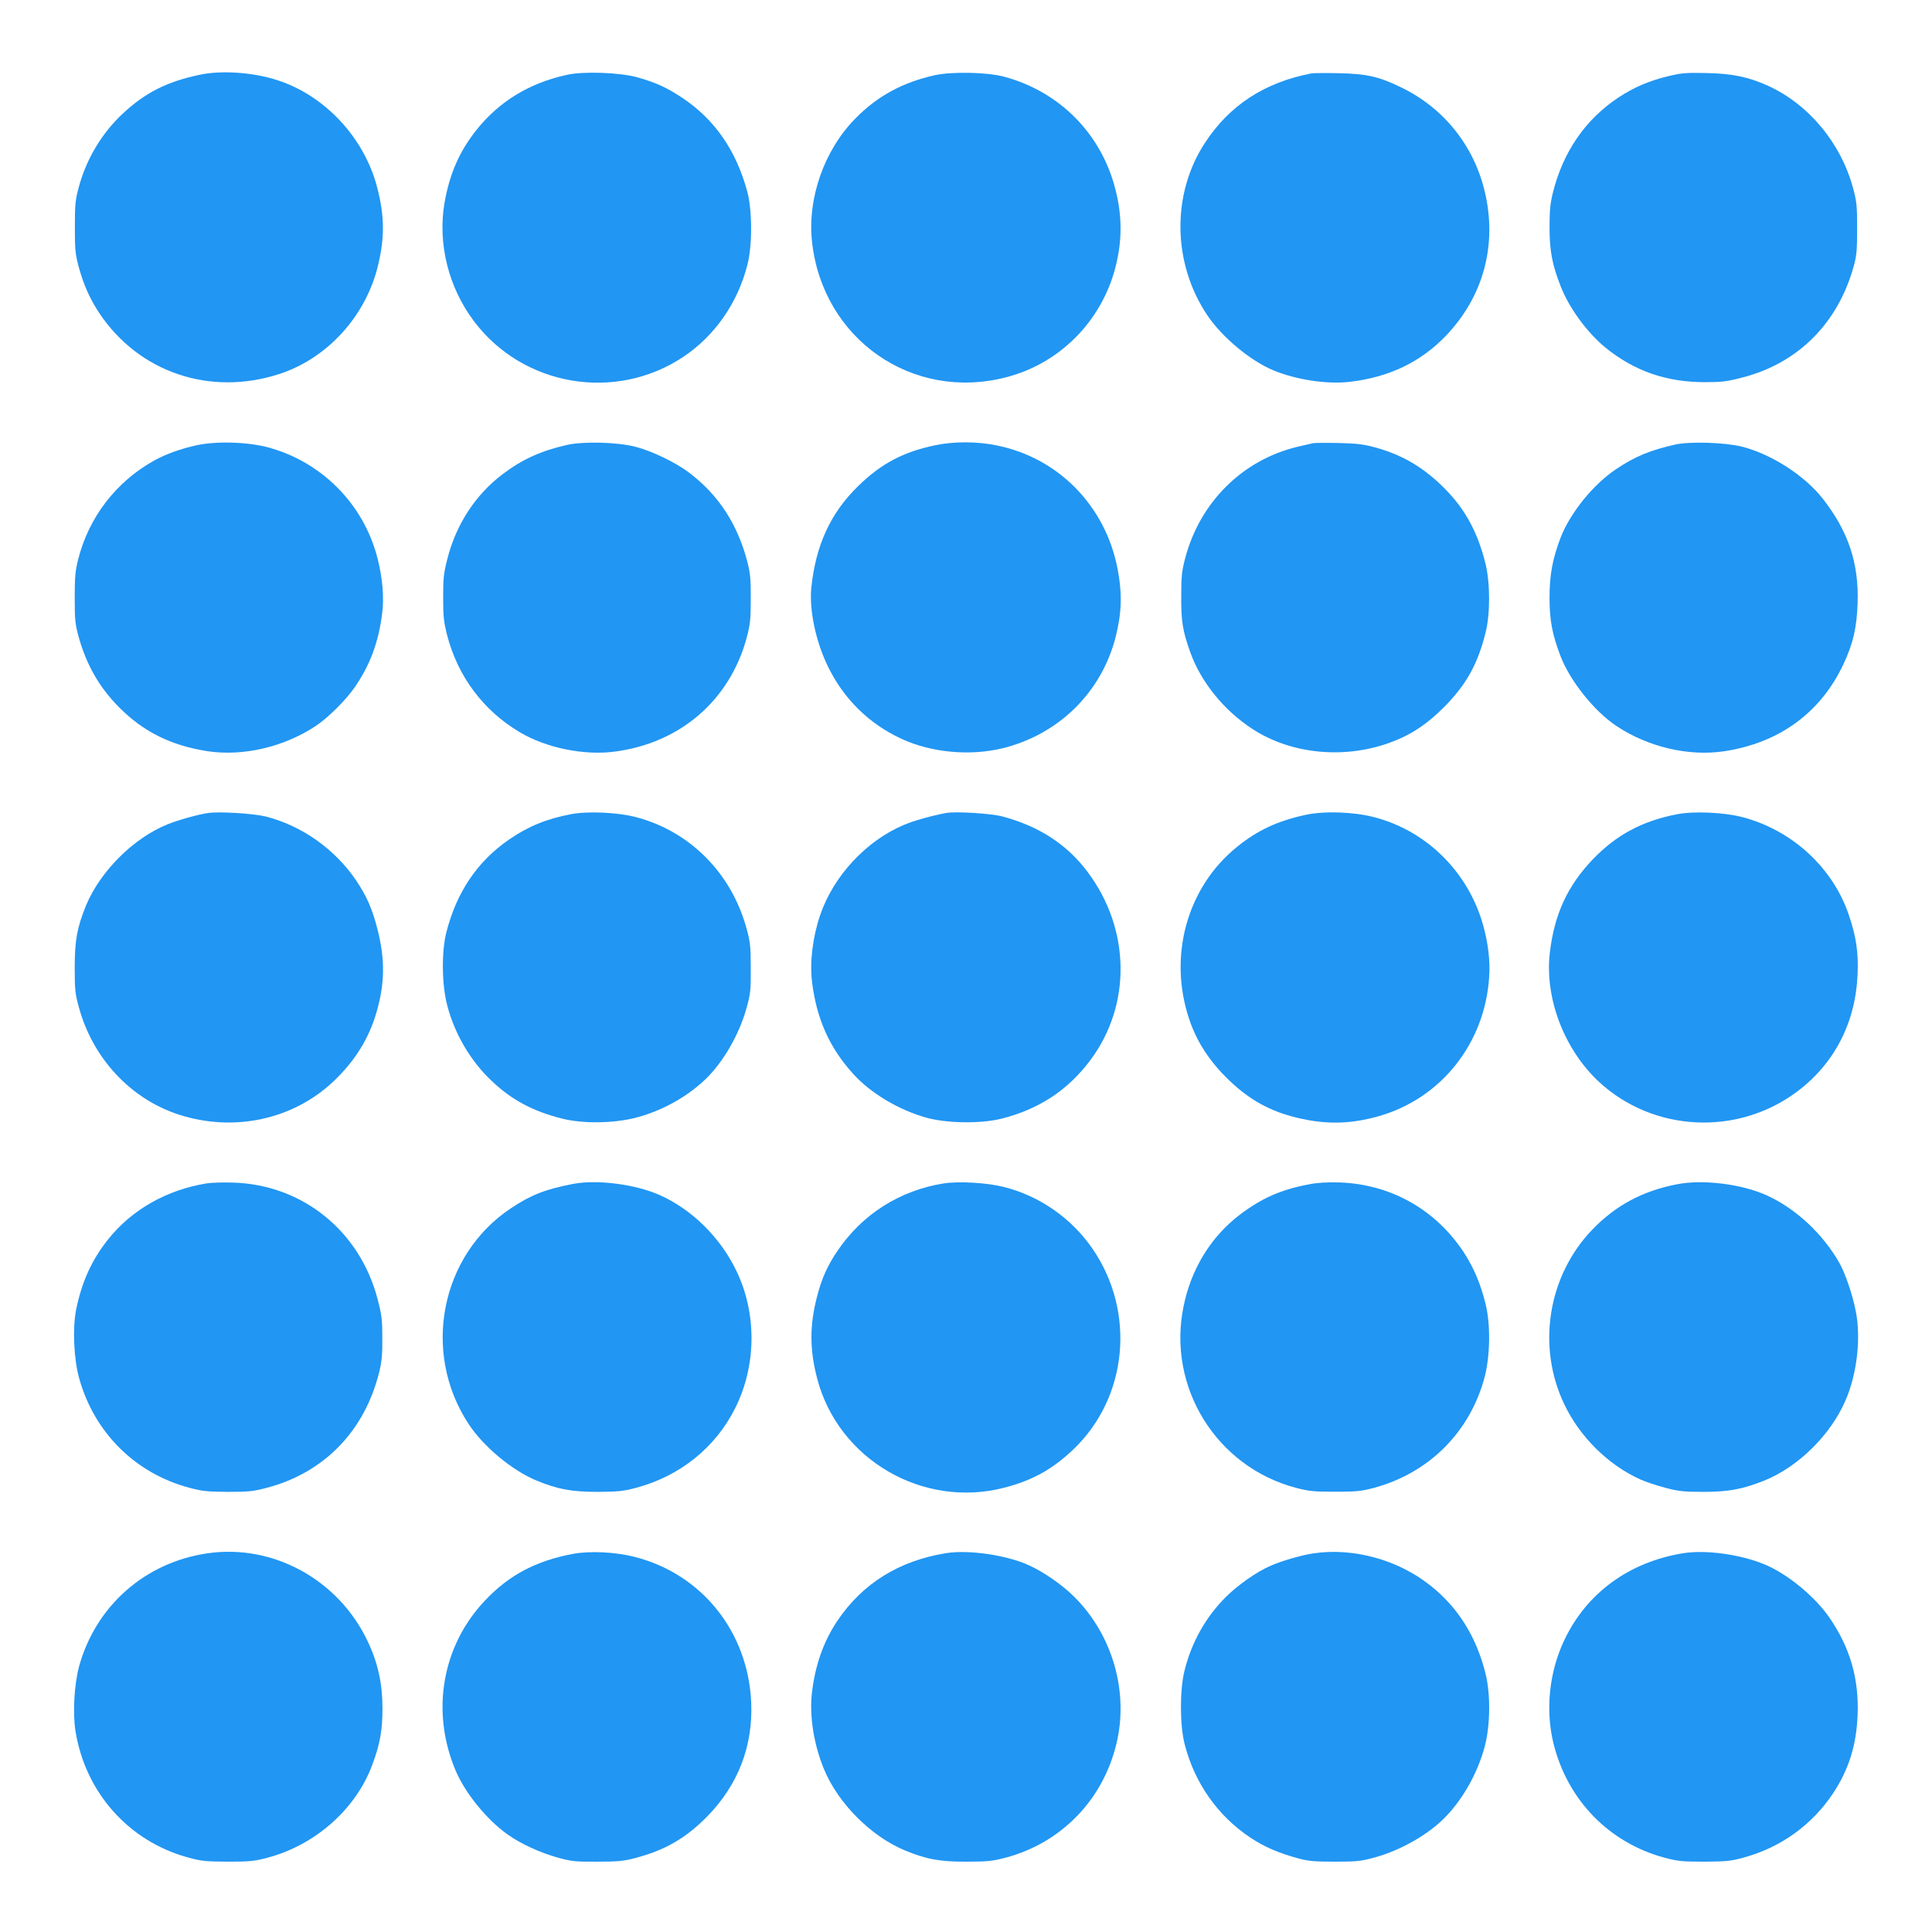 <?xml version="1.0" standalone="no"?>
<!DOCTYPE svg PUBLIC "-//W3C//DTD SVG 20010904//EN"
 "http://www.w3.org/TR/2001/REC-SVG-20010904/DTD/svg10.dtd">
<svg version="1.0" xmlns="http://www.w3.org/2000/svg"
 width="1280pt" height="1280pt" viewBox="0 0 1280 1280"
 preserveAspectRatio="xMidYMid meet">
<g transform="translate(0,1280) scale(0.1,-0.1)"
fill="#2196f3" stroke="none">
<path d="M1320 12304 c-216 -46 -358 -118 -507 -257 -138 -129 -240 -299 -290
-483 -24 -89 -27 -116 -27 -269 0 -151 3 -180 26 -265 32 -117 73 -209 135
-303 262 -394 734 -554 1193 -405 318 103 573 383 654 717 45 185 44 328 -4
515 -84 330 -344 611 -660 714 -161 53 -375 68 -520 36z"/>
<path d="M3755 12304 c-247 -54 -446 -175 -596 -362 -114 -142 -180 -292 -214
-486 -46 -269 26 -560 195 -784 325 -432 936 -536 1386 -237 210 140 362 358
426 612 33 127 32 361 -1 483 -73 273 -217 480 -431 622 -102 68 -175 101
-295 135 -116 33 -359 42 -470 17z"/>
<path d="M6190 12301 c-210 -47 -377 -138 -521 -284 -208 -210 -321 -531 -289
-820 71 -643 663 -1057 1284 -897 354 90 632 369 725 725 46 176 47 341 1 520
-93 368 -369 648 -738 747 -113 30 -346 35 -462 9z"/>
<path d="M8690 12314 c-313 -60 -545 -212 -708 -462 -222 -340 -214 -800 19
-1144 98 -144 283 -298 434 -361 152 -63 354 -94 505 -77 262 30 473 131 642
308 249 262 340 607 253 961 -74 301 -272 546 -550 681 -149 73 -230 91 -415
95 -85 2 -166 1 -180 -1z"/>
<path d="M11055 12296 c-132 -32 -229 -74 -334 -143 -218 -145 -366 -360 -433
-631 -17 -68 -22 -117 -22 -227 0 -155 17 -247 74 -392 55 -143 177 -309 299
-408 191 -154 402 -227 656 -227 112 0 146 4 249 31 369 95 633 359 738 739
18 65 22 104 22 247 0 153 -3 180 -27 269 -81 299 -294 555 -564 678 -129 58
-233 80 -403 84 -137 3 -166 1 -255 -20z"/>
<path d="M1302 9850 c-108 -24 -205 -59 -282 -102 -251 -140 -432 -375 -502
-654 -19 -74 -23 -116 -23 -254 0 -149 3 -174 27 -263 52 -183 136 -331 265
-461 162 -164 345 -255 588 -293 235 -35 504 27 715 166 81 53 201 172 259
256 102 147 159 299 183 492 14 104 2 235 -31 365 -91 356 -367 636 -721 733
-134 37 -344 44 -478 15z"/>
<path d="M3755 9852 c-171 -39 -294 -95 -423 -192 -182 -137 -311 -335 -369
-566 -24 -94 -27 -129 -27 -254 0 -124 4 -160 26 -247 71 -275 240 -501 483
-645 174 -103 423 -154 625 -128 436 56 765 340 877 755 23 87 27 120 27 255
1 128 -3 170 -21 242 -65 253 -191 448 -388 597 -90 68 -246 143 -355 171
-120 31 -343 37 -455 12z"/>
<path d="M6195 9850 c-210 -44 -356 -121 -507 -268 -185 -179 -284 -394 -313
-678 -14 -146 30 -356 110 -519 105 -216 273 -381 488 -480 198 -92 455 -115
671 -62 371 92 653 370 747 735 41 163 45 287 13 455 -81 416 -392 734 -801
816 -129 27 -284 27 -408 1z"/>
<path d="M8700 9864 c-14 -3 -62 -14 -108 -25 -361 -88 -641 -366 -739 -734
-23 -87 -27 -120 -27 -255 -1 -166 9 -229 60 -372 70 -195 221 -383 409 -506
266 -175 638 -206 950 -78 117 47 215 114 321 220 147 148 224 284 276 494 32
124 31 330 0 457 -56 224 -145 381 -301 528 -129 122 -261 196 -431 243 -77
21 -122 26 -240 29 -80 2 -156 1 -170 -1z"/>
<path d="M11100 9855 c-168 -38 -268 -79 -394 -164 -151 -101 -303 -289 -367
-454 -53 -140 -73 -245 -73 -397 0 -150 18 -244 74 -390 63 -162 221 -360 365
-457 211 -142 482 -206 720 -170 365 56 638 256 789 578 63 135 87 237 93 399
10 268 -62 482 -233 699 -121 153 -340 293 -534 342 -112 28 -345 35 -440 14z"/>
<path d="M1375 7413 c-67 -10 -194 -46 -264 -74 -225 -90 -447 -311 -541 -538
-59 -145 -75 -230 -75 -411 0 -149 3 -175 28 -265 92 -337 342 -605 660 -709
366 -119 761 -34 1030 223 140 134 231 281 281 453 56 192 58 351 7 551 -34
134 -70 217 -141 323 -140 208 -362 365 -602 425 -82 20 -313 34 -383 22z"/>
<path d="M3784 7406 c-163 -31 -285 -81 -411 -168 -210 -144 -349 -350 -416
-616 -33 -131 -30 -349 7 -487 50 -188 154 -365 294 -497 134 -127 276 -202
470 -250 134 -33 330 -31 477 5 172 43 343 136 468 256 117 111 226 299 274
476 25 90 28 116 27 260 0 141 -3 172 -27 260 -99 369 -377 649 -736 742 -119
31 -318 40 -427 19z"/>
<path d="M6270 7414 c-94 -17 -215 -51 -281 -79 -250 -105 -467 -339 -555
-597 -50 -147 -70 -313 -54 -443 30 -244 114 -434 270 -607 117 -131 309 -245
495 -295 138 -36 355 -38 488 -5 248 62 441 188 590 387 275 367 267 870 -18
1249 -136 182 -323 303 -565 367 -73 20 -309 34 -370 23z"/>
<path d="M8648 7401 c-183 -40 -315 -101 -449 -209 -335 -268 -462 -727 -319
-1148 50 -148 135 -278 262 -400 135 -130 271 -206 450 -249 193 -47 357 -43
546 11 410 118 699 481 728 919 8 107 -7 232 -42 353 -100 348 -375 619 -720
708 -137 36 -332 42 -456 15z"/>
<path d="M11114 7406 c-232 -44 -405 -137 -561 -299 -168 -176 -255 -364 -285
-619 -35 -299 94 -639 324 -854 359 -334 917 -363 1313 -67 248 185 389 458
402 778 6 147 -9 248 -58 393 -105 313 -376 562 -704 648 -122 32 -319 41
-431 20z"/>
<path d="M1370 4960 c-265 -43 -496 -174 -652 -369 -110 -137 -177 -285 -214
-470 -24 -122 -15 -323 20 -451 100 -361 371 -631 731 -727 87 -23 119 -26
255 -27 137 0 167 3 258 27 379 100 647 375 744 765 17 69 22 116 21 227 0
123 -4 154 -31 257 -118 453 -498 759 -957 773 -66 2 -145 0 -175 -5z"/>
<path d="M3795 4956 c-184 -36 -278 -73 -410 -161 -467 -311 -593 -955 -280
-1430 99 -150 287 -306 447 -373 143 -59 234 -76 408 -76 135 1 168 4 255 27
292 78 528 269 658 532 139 281 141 623 7 903 -105 220 -292 406 -504 502
-162 74 -420 107 -581 76z"/>
<path d="M6255 4960 c-293 -46 -542 -204 -707 -448 -65 -96 -103 -180 -133
-295 -52 -196 -52 -358 0 -554 141 -533 699 -858 1236 -720 190 49 321 122
461 255 360 344 414 911 126 1329 -139 202 -349 349 -587 409 -109 28 -296 39
-396 24z"/>
<path d="M8675 4954 c-187 -35 -314 -91 -460 -201 -192 -146 -324 -360 -374
-610 -109 -533 218 -1061 744 -1200 88 -23 119 -26 260 -26 141 0 172 3 256
25 368 99 640 372 736 738 36 141 39 347 5 482 -33 134 -78 239 -144 341 -187
284 -484 451 -823 463 -81 2 -146 -1 -200 -12z"/>
<path d="M11116 4955 c-232 -44 -411 -140 -567 -302 -294 -306 -369 -773 -185
-1157 102 -215 290 -401 502 -497 35 -16 110 -41 167 -56 88 -23 122 -27 252
-27 166 0 258 17 402 74 225 90 441 302 540 532 77 176 104 418 67 596 -21
106 -69 246 -106 312 -110 195 -290 363 -484 451 -164 74 -417 106 -588 74z"/>
<path d="M1375 2509 c-413 -60 -740 -347 -851 -749 -32 -118 -43 -310 -24
-428 65 -408 353 -731 745 -838 90 -25 117 -27 265 -28 148 0 176 3 265 27
314 84 581 320 690 611 52 138 69 230 69 376 0 165 -30 303 -98 446 -193 408
-626 646 -1061 583z"/>
<path d="M3795 2505 c-244 -46 -422 -140 -581 -308 -285 -300 -361 -734 -196
-1126 63 -150 206 -326 345 -425 88 -62 213 -120 332 -153 90 -25 116 -28 260
-27 135 0 174 3 250 23 200 52 338 132 480 276 205 209 304 466 292 755 -20
468 -327 852 -772 965 -128 33 -296 41 -410 20z"/>
<path d="M6269 2510 c-312 -50 -554 -200 -721 -448 -92 -137 -148 -295 -169
-480 -17 -153 13 -342 81 -505 93 -225 311 -443 534 -536 143 -59 233 -76 411
-75 141 0 172 4 260 27 367 99 641 381 731 752 84 343 -24 721 -277 974 -80
80 -203 166 -303 211 -146 67 -399 104 -547 80z"/>
<path d="M8705 2509 c-79 -11 -217 -51 -290 -84 -90 -39 -215 -127 -294 -206
-133 -133 -226 -298 -273 -486 -32 -126 -32 -360 0 -486 65 -258 219 -477 435
-621 94 -63 191 -104 321 -139 67 -18 108 -21 241 -21 142 0 172 3 260 27 174
47 365 156 476 274 117 122 211 293 256 463 37 140 39 346 5 482 -60 243 -183
440 -366 584 -214 170 -507 251 -771 213z"/>
<path d="M11155 2510 c-359 -57 -642 -262 -791 -576 -100 -210 -127 -464 -71
-688 93 -372 367 -654 732 -753 90 -24 117 -27 265 -27 148 1 175 3 265 28
242 66 450 215 589 424 104 157 155 318 163 518 10 243 -50 449 -188 649 -97
140 -281 291 -432 352 -159 65 -385 96 -532 73z"/>
</g>
</svg>
